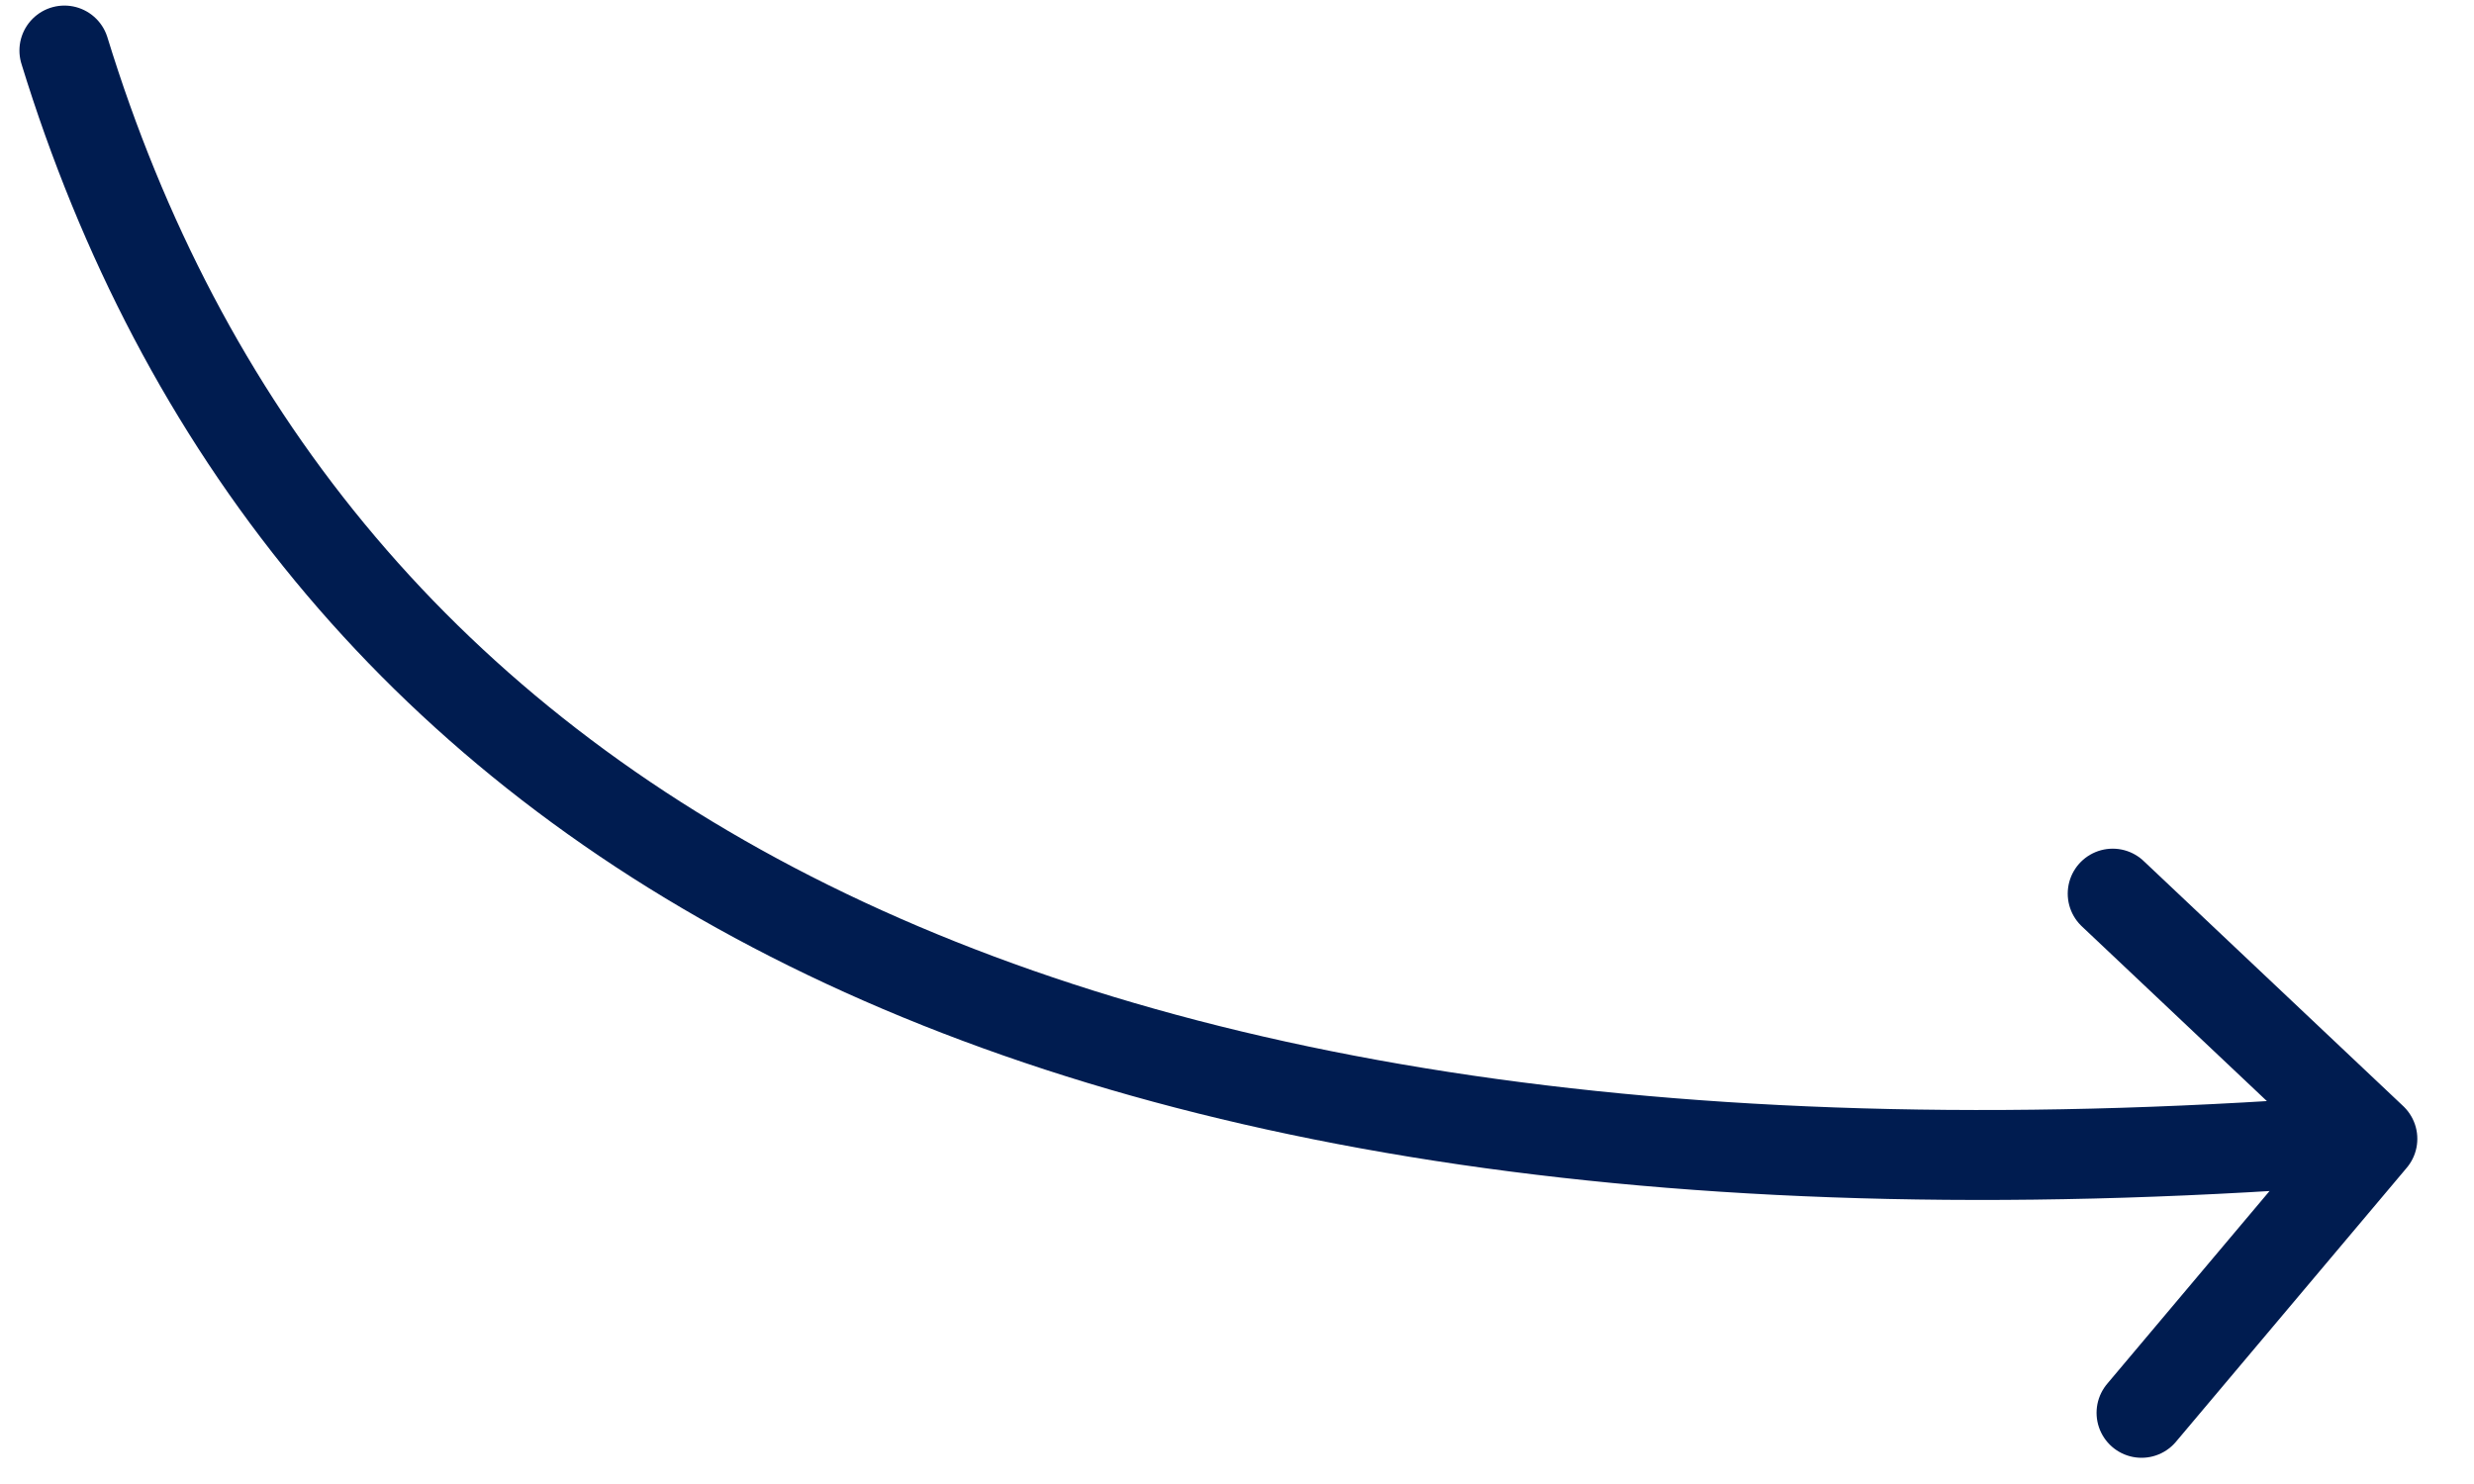 <svg width="55" height="33" viewBox="0 0 55 33" fill="none" xmlns="http://www.w3.org/2000/svg">
<path d="M1.432 1.124C6.562 17.799 22.276 27.74 52.74 25.324M52.74 25.324L46.968 19.872M52.74 25.324L47.609 31.417" stroke="#001C50" stroke-width="2" stroke-linecap="round"/>
</svg>
